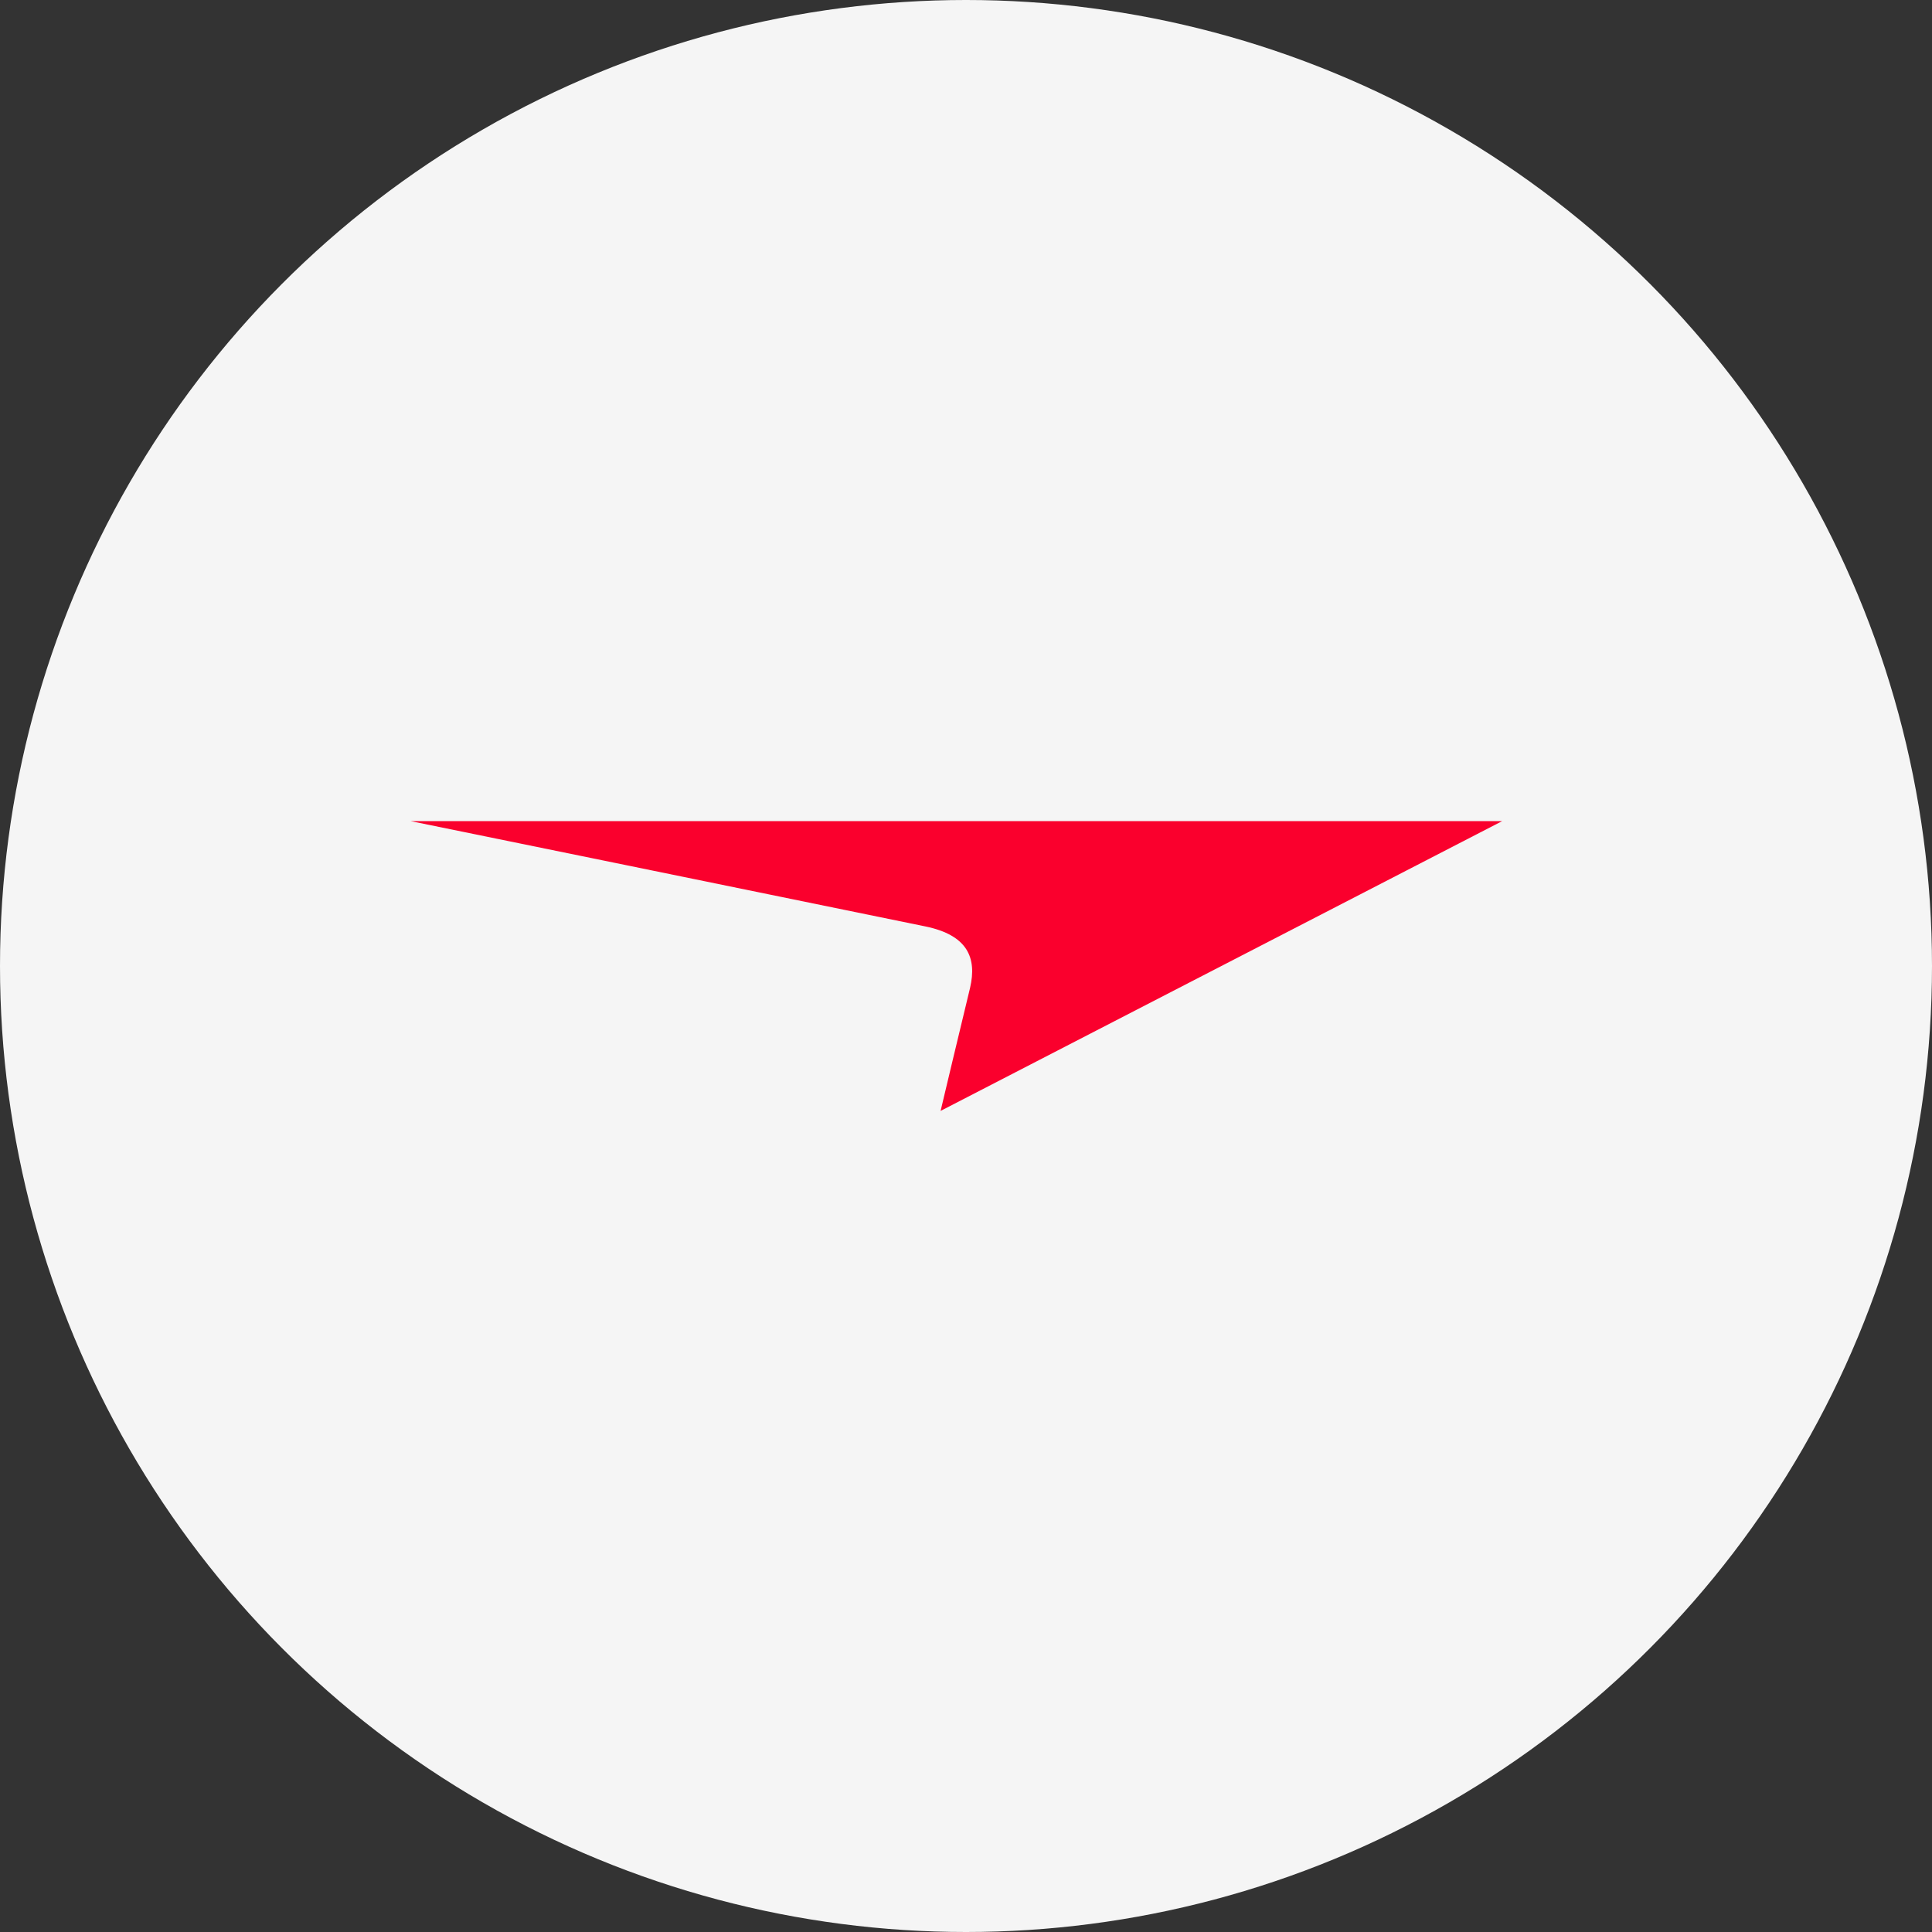 <svg width="80" height="80" viewBox="0 0 80 80" fill="none" xmlns="http://www.w3.org/2000/svg">
<rect x="0" y="0" width="80" height="80" fill="#333333" stroke="none"/>
<circle cx="40" cy="40" r="40" fill="#F5F5F5"/>
<path d="M17.014 34H62.204L38.948 46C38.948 46 39.882 42.072 40.169 40.903C40.456 39.661 40.069 38.722 38.316 38.361C36.578 38 17 34 17 34H17.014Z" fill="#FA002D"/>
</svg>
